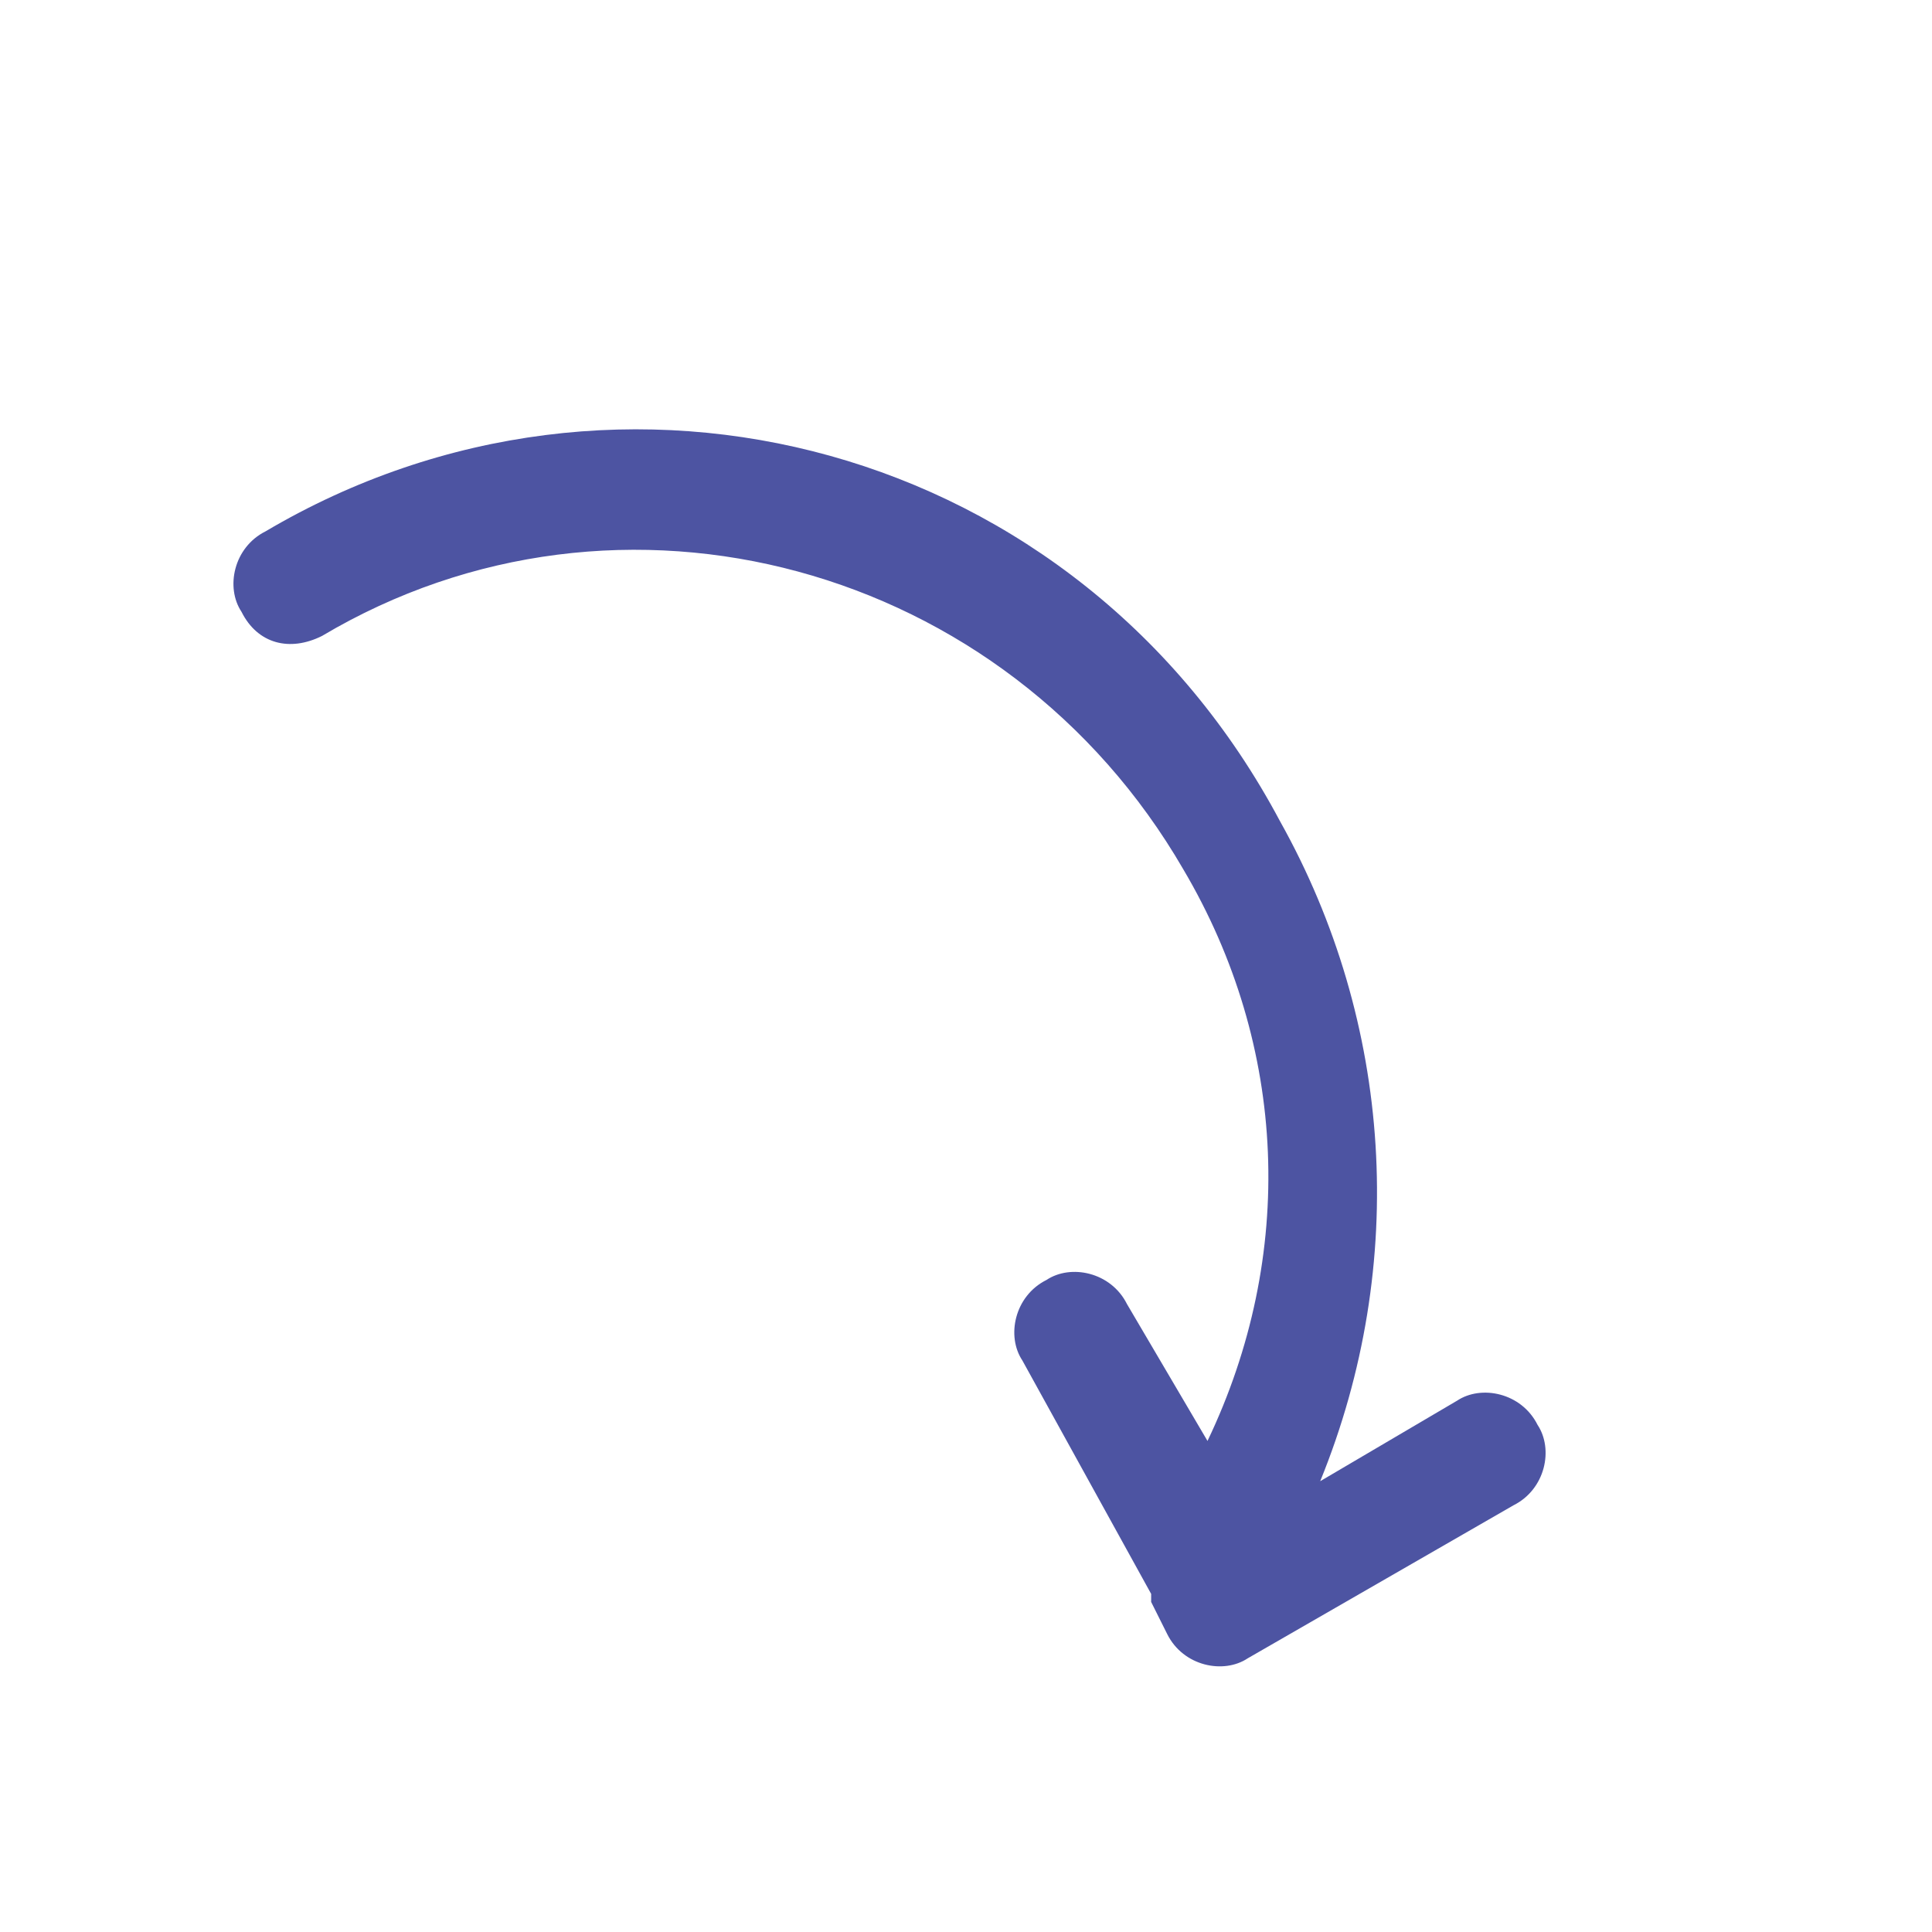 <?xml version="1.0" encoding="utf-8"?>
<!-- Generator: Adobe Illustrator 26.4.0, SVG Export Plug-In . SVG Version: 6.00 Build 0)  -->
<svg version="1.1" id="Generate" xmlns="http://www.w3.org/2000/svg" xmlns:xlink="http://www.w3.org/1999/xlink" x="0px" y="0px"
	 viewBox="0 0 24 24" style="enable-background:new 0 0 24 24;" xml:space="preserve">
<path fill="rgb(77, 84, 162)" id="Union" d="M14.7,10.8c1.3,2.2,1.4,4.8,0.3,7.1l-1-1.7c-0.2-0.4-0.7-0.5-1-0.3c-0.4,0.2-0.5,0.7-0.3,1l0,0l1.6,2.9
	c0,0,0,0.1,0,0.1l0.2,0.4c0.2,0.4,0.7,0.5,1,0.3c0,0,0,0,0,0l3.3-1.9c0.4-0.2,0.5-0.7,0.3-1c-0.2-0.4-0.7-0.5-1-0.3l-1.7,1
	c1.1-2.7,0.9-5.7-0.5-8.2C13.4,5.5,7.7,4,3.3,6.6C2.9,6.8,2.8,7.3,3,7.6C3.2,8,3.6,8.1,4,7.9C7.7,5.7,12.5,7,14.7,10.8z"/>
</svg>
